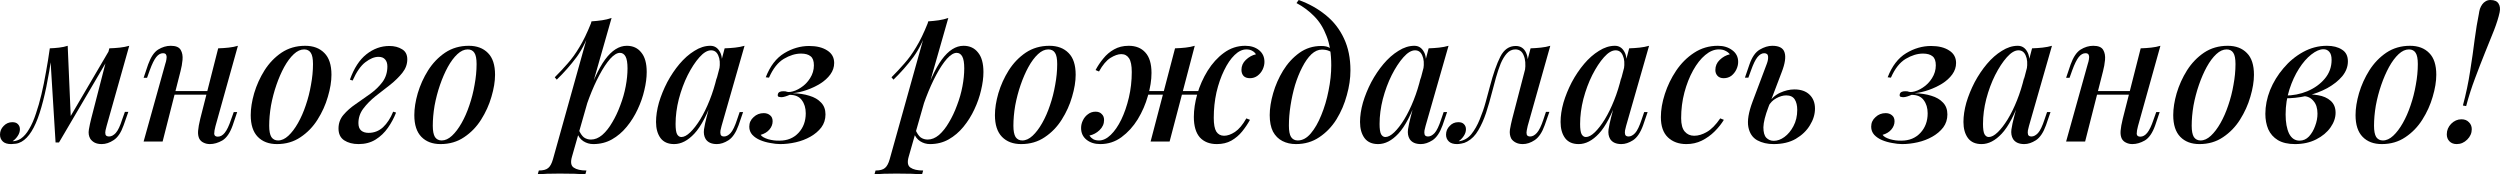 <?xml version="1.0" encoding="UTF-8"?> <svg xmlns="http://www.w3.org/2000/svg" viewBox="0 0 607.711 42.372" fill="none"><path d="M25.916 30.624C25.857 30.917 25.769 31.269 25.652 31.68C25.564 32.061 25.564 32.413 25.652 32.736C25.769 33.029 26.063 33.176 26.532 33.176C27.089 33.176 27.632 32.883 28.16 32.296C28.688 31.709 29.201 30.624 29.7 29.04L30.36 27.192H31.196L30.052 30.448C29.436 32.208 28.629 33.411 27.632 34.056C26.664 34.701 25.696 35.024 24.728 35.024C24.053 35.024 23.481 34.907 23.012 34.672C22.572 34.437 22.22 34.129 21.956 33.748C21.575 33.103 21.457 32.355 21.604 31.504C21.751 30.624 21.941 29.729 22.176 28.82L26.576 11.748C27.456 11.719 28.307 11.66 29.128 11.572C29.949 11.484 30.712 11.337 31.416 11.132L25.916 30.624ZM12.628 13.068C12.217 16.031 11.763 18.715 11.264 21.12C10.765 23.525 10.223 25.637 9.636 27.456C9.049 29.275 8.389 30.771 7.656 31.944C6.923 33.117 6.116 33.953 5.236 34.452C4.767 34.716 4.297 34.877 3.828 34.936C3.388 34.995 3.021 35.024 2.728 35.024C1.819 35.024 1.144 34.819 0.704 34.408C0.235 33.968 0 33.411 0 32.736C0 31.915 0.293 31.211 0.88 30.624C1.467 30.008 2.171 29.7 2.992 29.7C3.608 29.7 4.063 29.861 4.356 30.184C4.679 30.507 4.84 30.917 4.84 31.416C4.84 31.973 4.664 32.516 4.312 33.044C3.989 33.543 3.579 33.968 3.08 34.32C3.109 34.32 3.139 34.32 3.168 34.32C3.197 34.32 3.227 34.32 3.256 34.32C3.843 34.291 4.444 34.085 5.06 33.704C5.823 33.176 6.497 32.399 7.084 31.372C7.7 30.345 8.243 29.113 8.712 27.676C9.211 26.239 9.665 24.655 10.076 22.924C10.487 21.193 10.853 19.389 11.176 17.512C11.528 15.605 11.836 13.699 12.1 11.792L12.628 13.068ZM13.508 34.628L12.1 11.748C12.863 11.719 13.625 11.66 14.388 11.572C15.151 11.484 15.84 11.337 16.456 11.132L17.204 28.512L14.344 34.628H13.508ZM14.784 32.296L26.708 11.968L27.368 12.452L14.344 34.628L14.784 32.296Z" fill="black"></path><path d="M40.365 22.132H52.245V23.012H40.365V22.132ZM39.529 34.408H34.909L40.189 15.488C40.306 15.165 40.394 14.813 40.453 14.432C40.541 14.021 40.526 13.669 40.409 13.376C40.321 13.083 40.057 12.936 39.617 12.936C39.03 12.936 38.488 13.244 37.989 13.86C37.49 14.476 36.962 15.547 36.405 17.072L35.745 18.92H34.909L36.009 15.664C36.654 13.875 37.461 12.672 38.429 12.056C39.426 11.44 40.453 11.132 41.509 11.132C42.741 11.132 43.547 11.469 43.929 12.144C44.31 12.789 44.457 13.596 44.369 14.564C44.281 15.503 44.119 16.412 43.885 17.292L39.529 34.408ZM52.377 30.668C52.171 31.431 52.069 32.047 52.069 32.516C52.098 32.985 52.392 33.22 52.949 33.22C53.565 33.22 54.122 32.912 54.621 32.296C55.149 31.651 55.662 30.58 56.161 29.084L56.821 27.236H57.657L56.557 30.492C55.911 32.311 55.075 33.528 54.049 34.144C53.022 34.731 52.01 35.024 51.013 35.024C50.456 35.024 49.942 34.907 49.473 34.672C49.033 34.467 48.696 34.159 48.461 33.748C48.197 33.22 48.094 32.575 48.153 31.812C48.211 31.049 48.387 30.067 48.681 28.864L53.037 11.748C53.946 11.719 54.797 11.66 55.589 11.572C56.41 11.484 57.158 11.337 57.833 11.132L52.377 30.668Z" fill="black"></path><path d="M73.928 12.012C73.077 12.012 72.241 12.393 71.42 13.156C70.598 13.919 69.821 14.96 69.088 16.28C68.384 17.571 67.753 19.023 67.196 20.636C66.638 22.249 66.198 23.921 65.876 25.652C65.583 27.383 65.436 29.025 65.436 30.58C65.436 31.812 65.612 32.721 65.964 33.308C66.345 33.865 66.888 34.144 67.592 34.144C68.443 34.144 69.279 33.763 70.1 33C70.921 32.237 71.699 31.211 72.432 29.92C73.165 28.629 73.796 27.192 74.324 25.608C74.881 23.995 75.307 22.323 75.6 20.592C75.923 18.861 76.084 17.189 76.084 15.576C76.084 14.285 75.908 13.376 75.556 12.848C75.204 12.291 74.661 12.012 73.928 12.012ZM60.948 27.984C60.948 26.371 61.227 24.596 61.784 22.66C62.37 20.695 63.207 18.847 64.292 17.116C65.407 15.356 66.785 13.919 68.428 12.804C70.1 11.689 72.021 11.132 74.192 11.132C76.157 11.132 77.712 11.719 78.856 12.892C80 14.036 80.572 15.796 80.572 18.172C80.572 19.785 80.279 21.575 79.692 23.54C79.135 25.476 78.298 27.324 77.184 29.084C76.099 30.815 74.72 32.237 73.048 33.352C71.405 34.467 69.499 35.024 67.328 35.024C65.363 35.024 63.808 34.437 62.664 33.264C61.52 32.091 60.948 30.331 60.948 27.984Z" fill="black"></path><path d="M89.59 32.296C90.939 32.296 92.113 31.841 93.11 30.932C94.107 29.993 94.928 28.732 95.574 27.148L96.278 27.368C95.779 28.659 95.119 29.891 94.298 31.064C93.476 32.237 92.479 33.191 91.306 33.924C90.132 34.657 88.754 35.024 87.17 35.024C85.762 35.024 84.589 34.716 83.65 34.1C82.74 33.484 82.286 32.531 82.286 31.24C82.286 29.979 82.682 28.879 83.474 27.94C84.295 26.972 85.293 26.092 86.466 25.3C87.669 24.479 88.857 23.643 90.03 22.792C91.203 21.941 92.186 20.988 92.978 19.932C93.77 18.847 94.166 17.585 94.166 16.148C94.166 15.444 93.99 14.887 93.638 14.476C93.286 14.036 92.743 13.816 92.01 13.816C91.012 13.816 89.942 14.256 88.798 15.136C87.683 15.987 86.656 17.468 85.718 19.58L85.058 19.36C86.055 16.573 87.39 14.52 89.062 13.2C90.763 11.851 92.626 11.176 94.65 11.176C95.853 11.176 96.879 11.44 97.73 11.968C98.58 12.467 99.006 13.288 99.006 14.432C99.006 15.605 98.61 16.691 97.818 17.688C97.026 18.685 96.043 19.653 94.87 20.592C93.696 21.501 92.509 22.425 91.306 23.364C90.132 24.303 89.135 25.315 88.314 26.4C87.522 27.456 87.126 28.629 87.126 29.92C87.126 30.741 87.346 31.343 87.786 31.724C88.226 32.105 88.827 32.296 89.59 32.296Z" fill="black"></path><path d="M113.695 12.012C112.844 12.012 112.008 12.393 111.187 13.156C110.365 13.919 109.588 14.96 108.855 16.28C108.151 17.571 107.52 19.023 106.963 20.636C106.405 22.249 105.965 23.921 105.643 25.652C105.349 27.383 105.203 29.025 105.203 30.58C105.203 31.812 105.379 32.721 105.731 33.308C106.112 33.865 106.655 34.144 107.359 34.144C108.209 34.144 109.045 33.763 109.867 33C110.688 32.237 111.465 31.211 112.199 29.92C112.932 28.629 113.563 27.192 114.091 25.608C114.648 23.995 115.073 22.323 115.367 20.592C115.689 18.861 115.851 17.189 115.851 15.576C115.851 14.285 115.675 13.376 115.323 12.848C114.971 12.291 114.428 12.012 113.695 12.012ZM100.715 27.984C100.715 26.371 100.993 24.596 101.551 22.66C102.137 20.695 102.973 18.847 104.059 17.116C105.173 15.356 106.552 13.919 108.195 12.804C109.867 11.689 111.788 11.132 113.959 11.132C115.924 11.132 117.479 11.719 118.623 12.892C119.767 14.036 120.339 15.796 120.339 18.172C120.339 19.785 120.045 21.575 119.459 23.54C118.901 25.476 118.065 27.324 116.951 29.084C115.865 30.815 114.487 32.237 112.815 33.352C111.172 34.467 109.265 35.024 107.095 35.024C105.129 35.024 103.575 34.437 102.431 33.264C101.287 32.091 100.715 30.331 100.715 27.984Z" fill="black"></path><path d="M150.693 12.848C149.988 12.848 149.196 13.332 148.316 14.3C147.466 15.268 146.6 16.573 145.72 18.216C144.84 19.859 144.004 21.721 143.213 23.804C142.42 25.887 141.76 28.043 141.232 30.272L142.024 25.608C143.785 20.387 145.471 16.676 147.085 14.476C148.727 12.247 150.487 11.132 152.364 11.132C153.86 11.132 155.034 11.675 155.884 12.76C156.764 13.816 157.204 15.4 157.204 17.512C157.204 18.861 157.014 20.328 156.632 21.912C156.28 23.467 155.738 25.021 155.005 26.576C154.3 28.101 153.42 29.509 152.364 30.8C151.309 32.091 150.106 33.117 148.756 33.88C147.407 34.643 145.896 35.024 144.224 35.024C143.345 35.024 142.538 34.789 141.804 34.32C141.1 33.851 140.602 33.191 140.308 32.34L140.66 31.504C141.042 32.384 141.467 33.015 141.936 33.396C142.435 33.748 143.007 33.924 143.653 33.924C144.591 33.924 145.5 33.557 146.38 32.824C147.261 32.061 148.067 31.049 148.8 29.788C149.563 28.527 150.223 27.133 150.781 25.608C151.367 24.083 151.807 22.543 152.1 20.988C152.394 19.433 152.54 17.981 152.54 16.632C152.54 15.283 152.379 14.315 152.056 13.728C151.734 13.141 151.279 12.848 150.693 12.848ZM143.785 5.192C144.664 5.133 145.515 5.045 146.336 4.928C147.158 4.811 147.935 4.62 148.668 4.356L139.033 38.104C138.651 39.424 138.798 40.304 139.473 40.744C140.147 41.213 141.174 41.448 142.552 41.448L142.288 42.372C141.672 42.343 140.792 42.299 139.649 42.24C138.504 42.211 137.302 42.196 136.041 42.196C135.043 42.196 134.031 42.211 133.004 42.24C131.978 42.299 131.215 42.343 130.716 42.372L130.98 41.448C132.037 41.448 132.799 41.243 133.268 40.832C133.738 40.451 134.119 39.747 134.412 38.72L143.785 5.192ZM134.852 18.788C135.967 17.673 137.008 16.559 137.976 15.444C138.974 14.329 139.927 13.009 140.836 11.484C141.775 9.959 142.714 8.023 143.653 5.676L143.785 6.38C142.816 9.401 141.614 11.895 140.176 13.86C138.739 15.796 137.126 17.629 135.337 19.36L134.852 18.788Z" fill="black"></path><path d="M165.631 33.308C166.277 33.308 166.996 32.927 167.787 32.164C168.579 31.401 169.386 30.36 170.208 29.04C171.029 27.691 171.791 26.136 172.495 24.376C173.199 22.616 173.786 20.739 174.256 18.744L173.463 23.54C171.967 27.764 170.413 30.741 168.799 32.472C167.216 34.173 165.573 35.024 163.871 35.024C162.405 35.024 161.305 34.54 160.571 33.572C159.838 32.575 159.471 31.269 159.471 29.656C159.471 28.189 159.706 26.62 160.175 24.948C160.674 23.276 161.349 21.619 162.2 19.976C163.08 18.333 164.077 16.852 165.191 15.532C166.306 14.212 167.509 13.156 168.799 12.364C170.09 11.543 171.381 11.132 172.671 11.132C173.669 11.132 174.432 11.601 174.96 12.54C175.517 13.449 175.649 14.784 175.355 16.544L174.872 16.808C175.077 15.429 174.989 14.329 174.608 13.508C174.256 12.657 173.669 12.232 172.847 12.232C171.967 12.232 171.029 12.789 170.032 13.904C169.034 15.019 168.081 16.471 167.172 18.26C166.292 20.02 165.573 21.956 165.015 24.068C164.487 26.151 164.223 28.175 164.223 30.14C164.223 31.313 164.341 32.135 164.575 32.604C164.839 33.073 165.191 33.308 165.631 33.308ZM176.147 11.748C177.027 11.719 177.878 11.66 178.7 11.572C179.521 11.484 180.283 11.337 180.987 11.132L175.399 30.624C175.311 30.947 175.223 31.313 175.135 31.724C175.077 32.105 175.091 32.443 175.179 32.736C175.297 33.029 175.575 33.176 176.015 33.176C176.543 33.176 177.071 32.897 177.6 32.34C178.128 31.753 178.656 30.653 179.183 29.04L179.799 27.236H180.635L179.535 30.448C178.89 32.237 178.069 33.455 177.071 34.1C176.103 34.716 175.165 35.024 174.256 35.024C172.965 35.024 172.055 34.613 171.527 33.792C171.146 33.147 171.014 32.369 171.131 31.46C171.278 30.521 171.483 29.553 171.747 28.556L176.147 11.748Z" fill="black"></path><path d="M189.486 34.188C191.393 34.188 192.933 33.557 194.106 32.296C195.28 31.035 195.866 29.451 195.866 27.544C195.866 26.253 195.544 25.183 194.898 24.332C194.282 23.481 193.3 23.056 191.95 23.056C191.628 23.203 191.276 23.335 190.894 23.452C190.542 23.569 190.205 23.628 189.882 23.628C189.765 23.628 189.574 23.599 189.31 23.54C189.076 23.452 189.002 23.232 189.09 22.88C189.208 22.411 189.648 22.176 190.41 22.176C190.85 22.176 191.144 22.22 191.29 22.308C191.437 22.367 191.701 22.381 192.082 22.352C192.933 22.235 193.798 21.883 194.678 21.296C195.588 20.709 196.336 19.947 196.922 19.008C197.538 18.04 197.846 16.999 197.846 15.884C197.846 14.828 197.582 14.095 197.054 13.684C196.526 13.244 195.749 13.024 194.722 13.024C193.373 13.024 191.98 13.449 190.542 14.3C189.105 15.151 187.902 16.676 186.934 18.876L186.142 18.788C187.198 16.06 188.694 14.109 190.63 12.936C192.566 11.763 194.59 11.176 196.702 11.176C198.521 11.176 199.988 11.543 201.102 12.276C202.217 12.98 202.774 13.992 202.774 15.312C202.774 16.309 202.466 17.233 201.85 18.084C201.234 18.935 200.413 19.683 199.386 20.328C198.389 20.944 197.304 21.457 196.13 21.868C194.957 22.279 193.813 22.543 192.698 22.66C194.194 22.689 195.544 22.895 196.746 23.276C197.949 23.628 198.902 24.185 199.606 24.948C200.31 25.681 200.662 26.635 200.662 27.808C200.662 29.011 200.325 30.067 199.65 30.976C198.976 31.856 198.096 32.604 197.01 33.22C195.925 33.836 194.737 34.291 193.446 34.584C192.156 34.877 190.894 35.024 189.662 35.024C188.929 35.024 188.122 34.936 187.242 34.76C186.362 34.613 185.541 34.379 184.778 34.056C184.016 33.733 183.385 33.308 182.886 32.78C182.388 32.223 182.138 31.563 182.138 30.8C182.138 29.861 182.49 29.084 183.194 28.468C183.869 27.823 184.69 27.5 185.658 27.5C186.274 27.5 186.788 27.676 187.198 28.028C187.609 28.351 187.814 28.835 187.814 29.48C187.814 30.213 187.55 30.888 187.022 31.504C186.524 32.091 185.82 32.516 184.91 32.78C185.174 33.191 185.776 33.543 186.714 33.836C187.653 34.1 188.577 34.217 189.486 34.188Z" fill="black"></path><path d="M232.546 12.848C231.842 12.848 231.05 13.332 230.17 14.3C229.32 15.268 228.454 16.573 227.574 18.216C226.694 19.859 225.858 21.721 225.066 23.804C224.274 25.887 223.614 28.043 223.086 30.272L223.878 25.608C225.638 20.387 227.325 16.676 228.938 14.476C230.581 12.247 232.341 11.132 234.218 11.132C235.714 11.132 236.888 11.675 237.738 12.76C238.618 13.816 239.058 15.4 239.058 17.512C239.058 18.861 238.867 20.328 238.486 21.912C238.134 23.467 237.591 25.021 236.858 26.576C236.154 28.101 235.274 29.509 234.218 30.8C233.162 32.091 231.96 33.117 230.61 33.88C229.261 34.643 227.75 35.024 226.078 35.024C225.198 35.024 224.392 34.789 223.658 34.32C222.954 33.851 222.455 33.191 222.162 32.34L222.514 31.504C222.895 32.384 223.321 33.015 223.79 33.396C224.289 33.748 224.861 33.924 225.506 33.924C226.445 33.924 227.354 33.557 228.234 32.824C229.114 32.061 229.921 31.049 230.654 29.788C231.417 28.527 232.077 27.133 232.634 25.608C233.221 24.083 233.661 22.543 233.954 20.988C234.247 19.433 234.394 17.981 234.394 16.632C234.394 15.283 234.233 14.315 233.91 13.728C233.587 13.141 233.133 12.848 232.546 12.848ZM225.638 5.192C226.518 5.133 227.369 5.045 228.19 4.928C229.012 4.811 229.789 4.62 230.522 4.356L220.886 38.104C220.505 39.424 220.652 40.304 221.326 40.744C222.001 41.213 223.027 41.448 224.406 41.448L224.142 42.372C223.526 42.343 222.646 42.299 221.502 42.24C220.358 42.211 219.155 42.196 217.894 42.196C216.897 42.196 215.885 42.211 214.858 42.24C213.832 42.299 213.069 42.343 212.57 42.372L212.834 41.448C213.89 41.448 214.653 41.243 215.122 40.832C215.591 40.451 215.973 39.747 216.266 38.72L225.638 5.192ZM216.706 18.788C217.821 17.673 218.862 16.559 219.83 15.444C220.828 14.329 221.781 13.009 222.69 11.484C223.629 9.959 224.568 8.023 225.506 5.676L225.638 6.38C224.67 9.401 223.468 11.895 222.03 13.86C220.593 15.796 218.979 17.629 217.19 19.36L216.706 18.788Z" fill="black"></path><path d="M254.834 12.012C253.984 12.012 253.146 12.393 252.326 13.156C251.504 13.919 250.726 14.96 249.994 16.28C249.289 17.571 248.659 19.023 248.101 20.636C247.544 22.249 247.104 23.921 246.781 25.652C246.488 27.383 246.341 29.025 246.341 30.58C246.341 31.812 246.517 32.721 246.869 33.308C247.251 33.865 247.793 34.144 248.497 34.144C249.348 34.144 250.184 33.763 251.006 33C251.826 32.237 252.604 31.211 253.336 29.92C254.071 28.629 254.701 27.192 255.229 25.608C255.786 23.995 256.211 22.323 256.506 20.592C256.828 18.861 256.988 17.189 256.988 15.576C256.988 14.285 256.813 13.376 256.461 12.848C256.109 12.291 255.566 12.012 254.834 12.012ZM241.853 27.984C241.853 26.371 242.132 24.596 242.689 22.66C243.276 20.695 244.112 18.847 245.197 17.116C246.312 15.356 247.691 13.919 249.333 12.804C251.006 11.689 252.926 11.132 255.096 11.132C257.063 11.132 258.618 11.719 259.761 12.892C260.906 14.036 261.478 15.796 261.478 18.172C261.478 19.785 261.183 21.575 260.598 23.54C260.041 25.476 259.203 27.324 258.088 29.084C257.003 30.815 255.626 32.237 253.954 33.352C252.311 34.467 250.404 35.024 248.233 35.024C246.268 35.024 244.713 34.437 243.569 33.264C242.425 32.091 241.853 30.331 241.853 27.984Z" fill="black"></path><path d="M276.522 22.132H293.684V23.012H276.522V22.132ZM266.315 17.028C266.843 16.031 267.473 15.092 268.208 14.212C268.94 13.303 269.805 12.569 270.803 12.012C271.83 11.425 273.017 11.132 274.367 11.132C276.097 11.132 277.447 11.675 278.415 12.76C279.412 13.845 279.912 15.503 279.912 17.732C279.912 19.463 279.617 21.325 279.032 23.32C278.475 25.315 277.652 27.207 276.567 28.996C275.482 30.756 274.162 32.208 272.607 33.352C271.083 34.467 269.365 35.024 267.46 35.024C266.11 35.024 264.995 34.672 264.116 33.968C263.236 33.264 262.796 32.311 262.796 31.108C262.796 30.463 262.941 29.847 263.236 29.26C263.528 28.644 263.938 28.145 264.468 27.764C264.995 27.353 265.61 27.148 266.315 27.148C266.96 27.148 267.46 27.339 267.81 27.72C268.193 28.072 268.383 28.556 268.383 29.172C268.383 30.111 268.015 30.932 267.283 31.636C266.58 32.311 265.758 32.751 264.818 32.956C265.053 33.308 265.363 33.601 265.743 33.836C266.125 34.041 266.593 34.144 267.15 34.144C268.12 34.144 269.073 33.689 270.01 32.78C270.95 31.871 271.8 30.639 272.562 29.084C273.325 27.5 273.942 25.711 274.412 23.716C274.88 21.721 275.115 19.653 275.115 17.512C275.115 15.957 274.895 14.843 274.455 14.168C274.015 13.493 273.385 13.156 272.562 13.156C271.8 13.156 270.92 13.464 269.923 14.08C268.955 14.696 268.03 15.796 267.15 17.38L266.315 17.028ZM285.632 11.748C286.512 11.719 287.362 11.66 288.184 11.572C289.004 11.484 289.751 11.337 290.426 11.132L284.312 34.408C284.312 34.408 284.149 34.408 283.827 34.408C283.534 34.408 283.152 34.408 282.684 34.408C282.244 34.408 281.789 34.408 281.319 34.408C280.879 34.408 280.497 34.408 280.174 34.408C279.852 34.408 279.692 34.408 279.692 34.408L285.632 11.748ZM302.968 12.012C301.998 12.012 301.046 12.467 300.108 13.376C299.168 14.285 298.318 15.532 297.556 17.116C296.793 18.671 296.176 20.445 295.706 22.44C295.266 24.435 295.046 26.503 295.046 28.644C295.046 30.199 295.254 31.313 295.663 31.988C296.103 32.663 296.733 33 297.556 33C298.376 33 299.256 32.692 300.196 32.076C301.163 31.431 302.088 30.331 302.968 28.776L303.848 29.128C303.318 30.096 302.688 31.035 301.956 31.944C301.221 32.853 300.341 33.601 299.316 34.188C298.318 34.745 297.143 35.024 295.796 35.024C294.036 35.024 292.656 34.481 291.659 33.396C290.691 32.281 290.206 30.624 290.206 28.424C290.206 26.693 290.486 24.831 291.044 22.836C291.629 20.841 292.466 18.964 293.551 17.204C294.666 15.415 295.986 13.963 297.511 12.848C299.066 11.704 300.796 11.132 302.703 11.132C304.053 11.132 305.168 11.484 306.048 12.188C306.928 12.892 307.368 13.845 307.368 15.048C307.368 15.664 307.22 16.28 306.928 16.896C306.633 17.512 306.208 18.025 305.65 18.436C305.123 18.817 304.523 19.008 303.848 19.008C303.173 19.008 302.658 18.832 302.308 18.48C301.956 18.099 301.778 17.6 301.778 16.984C301.778 16.045 302.131 15.239 302.836 14.564C303.568 13.86 304.39 13.405 305.3 13.2C305.093 12.848 304.8 12.569 304.418 12.364C304.038 12.129 303.553 12.012 302.968 12.012Z" fill="black"></path><path d="M323.607 15.884C323.607 13.039 323.227 10.663 322.464 8.756C321.729 6.82 320.732 5.221 319.472 3.96C318.21 2.669 316.772 1.599 315.16 0.748L315.687 0C318.152 0.88 320.337 2.097 322.244 3.652C324.149 5.177 325.632 7.069 326.687 9.328C327.744 11.557 328.271 14.153 328.271 17.116C328.271 19.052 327.979 21.061 327.391 23.144C326.834 25.227 325.999 27.177 324.884 28.996C323.769 30.785 322.374 32.237 320.704 33.352C319.059 34.467 317.17 35.024 315.027 35.024C313.795 35.024 312.695 34.775 311.727 34.276C310.76 33.777 309.998 33.015 309.44 31.988C308.91 30.932 308.648 29.597 308.648 27.984C308.648 26.371 308.925 24.596 309.483 22.66C310.04 20.724 310.848 18.891 311.902 17.16C312.987 15.4 314.31 13.963 315.862 12.848C317.417 11.733 319.192 11.176 321.187 11.176C322.097 11.176 322.787 11.337 323.254 11.66C323.724 11.953 324.134 12.291 324.487 12.672L324.179 13.2C323.887 12.819 323.504 12.54 323.034 12.364C322.567 12.159 321.994 12.056 321.319 12.056C320.439 12.056 319.589 12.437 318.767 13.2C317.975 13.963 317.242 15.004 316.567 16.324C315.892 17.615 315.305 19.067 314.807 20.68C314.337 22.293 313.972 23.951 313.707 25.652C313.442 27.353 313.312 28.981 313.312 30.536C313.312 31.827 313.487 32.751 313.84 33.308C314.22 33.865 314.762 34.144 315.467 34.144C316.612 34.144 317.667 33.572 318.635 32.428C319.604 31.284 320.454 29.803 321.187 27.984C321.949 26.136 322.537 24.156 322.947 22.044C323.387 19.903 323.607 17.849 323.607 15.884Z" fill="black"></path><path d="M336.763 33.308C337.408 33.308 338.126 32.927 338.918 32.164C339.711 31.401 340.518 30.36 341.338 29.04C342.161 27.691 342.923 26.136 343.625 24.376C344.33 22.616 344.918 20.739 345.385 18.744L344.595 23.54C343.098 27.764 341.543 30.741 339.931 32.472C338.346 34.173 336.703 35.024 335.003 35.024C333.536 35.024 332.436 34.54 331.701 33.572C330.969 32.575 330.601 31.269 330.601 29.656C330.601 28.189 330.836 26.62 331.306 24.948C331.804 23.276 332.479 21.619 333.331 19.976C334.211 18.333 335.208 16.852 336.323 15.532C337.436 14.212 338.641 13.156 339.931 12.364C341.221 11.543 342.51 11.132 343.803 11.132C344.8 11.132 345.563 11.601 346.09 12.54C346.648 13.449 346.78 14.784 346.485 16.544L346.003 16.808C346.208 15.429 346.12 14.329 345.738 13.508C345.385 12.657 344.8 12.232 343.978 12.232C343.098 12.232 342.161 12.789 341.163 13.904C340.166 15.019 339.211 16.471 338.303 18.26C337.423 20.02 336.703 21.956 336.146 24.068C335.618 26.151 335.353 28.175 335.353 30.14C335.353 31.313 335.471 32.135 335.706 32.604C335.971 33.073 336.323 33.308 336.763 33.308ZM347.278 11.748C348.158 11.719 349.01 11.66 349.83 11.572C350.652 11.484 351.415 11.337 352.117 11.132L346.53 30.624C346.443 30.947 346.355 31.313 346.265 31.724C346.208 32.105 346.223 32.443 346.31 32.736C346.428 33.029 346.705 33.176 347.145 33.176C347.675 33.176 348.203 32.897 348.73 32.34C349.258 31.753 349.785 30.653 350.315 29.04L350.93 27.236H351.767L350.667 30.448C350.02 32.237 349.2 33.455 348.203 34.1C347.235 34.716 346.295 35.024 345.385 35.024C344.095 35.024 343.185 34.613 342.658 33.792C342.278 33.147 342.146 32.369 342.263 31.46C342.408 30.521 342.615 29.553 342.878 28.556L347.278 11.748Z" fill="black"></path><path d="M371.354 30.624C371.294 30.917 371.221 31.269 371.134 31.68C371.046 32.061 371.046 32.413 371.134 32.736C371.251 33.029 371.529 33.176 371.969 33.176C372.526 33.176 373.069 32.883 373.596 32.296C374.126 31.709 374.653 30.624 375.181 29.04L375.798 27.192H376.633L375.488 30.448C374.873 32.179 374.066 33.381 373.069 34.056C372.101 34.701 371.134 35.024 370.166 35.024C369.519 35.024 368.961 34.907 368.494 34.672C368.024 34.437 367.656 34.129 367.394 33.748C367.041 33.103 366.924 32.355 367.041 31.504C367.189 30.624 367.379 29.729 367.614 28.82L372.056 11.748C372.909 11.719 373.743 11.66 374.566 11.572C375.416 11.484 376.178 11.337 376.853 11.132L371.354 30.624ZM354.765 34.32C355.91 34.144 356.877 33.572 357.67 32.604C358.462 31.607 359.137 30.419 359.694 29.04C360.279 27.632 360.764 26.224 361.144 24.816C361.557 23.379 361.894 22.132 362.157 21.076C362.979 17.937 363.829 15.503 364.709 13.772C365.589 12.041 366.836 11.176 368.449 11.176C369.621 11.176 370.459 11.719 370.956 12.804C371.456 13.86 371.529 15.239 371.176 16.94L370.694 17.204C370.899 15.649 370.796 14.403 370.386 13.464C370.004 12.496 369.329 12.012 368.361 12.012C367.569 12.012 366.879 12.335 366.294 12.98C365.736 13.596 365.237 14.417 364.797 15.444C364.387 16.471 364.004 17.6 363.654 18.832C363.332 20.064 363.007 21.267 362.684 22.44C362.244 24.171 361.762 25.843 361.234 27.456C360.704 29.04 360.074 30.448 359.342 31.68C358.637 32.912 357.742 33.821 356.657 34.408C356.187 34.672 355.732 34.833 355.292 34.892C354.852 34.98 354.487 35.024 354.192 35.024C353.312 35.024 352.652 34.819 352.212 34.408C351.745 33.968 351.51 33.411 351.51 32.736C351.51 31.915 351.802 31.211 352.39 30.624C352.947 30.008 353.65 29.7 354.502 29.7C355.117 29.7 355.572 29.861 355.865 30.184C356.187 30.507 356.35 30.917 356.35 31.416C356.35 31.973 356.172 32.516 355.822 33.044C355.5 33.543 355.087 33.968 354.59 34.32C354.62 34.32 354.647 34.32 354.677 34.32C354.707 34.32 354.735 34.32 354.765 34.32Z" fill="black"></path><path d="M385.51 33.308C386.155 33.308 386.873 32.927 387.665 32.164C388.458 31.401 389.265 30.36 390.085 29.04C390.907 27.691 391.67 26.136 392.372 24.376C393.077 22.616 393.665 20.739 394.135 18.744L393.342 23.54C391.845 27.764 390.29 30.741 388.678 32.472C387.093 34.173 385.45 35.024 383.75 35.024C382.283 35.024 381.183 34.54 380.451 33.572C379.716 32.575 379.351 31.269 379.351 29.656C379.351 28.189 379.583 26.62 380.053 24.948C380.553 23.276 381.228 21.619 382.078 19.976C382.958 18.333 383.955 16.852 385.07 15.532C386.185 14.212 387.388 13.156 388.678 12.364C389.967 11.543 391.26 11.132 392.55 11.132C393.547 11.132 394.31 11.601 394.837 12.54C395.395 13.449 395.527 14.784 395.235 16.544L394.75 16.808C394.955 15.429 394.867 14.329 394.485 13.508C394.135 12.657 393.547 12.232 392.725 12.232C391.845 12.232 390.907 12.789 389.91 13.904C388.913 15.019 387.958 16.471 387.05 18.26C386.17 20.02 385.45 21.956 384.893 24.068C384.365 26.151 384.1 28.175 384.1 30.14C384.1 31.313 384.218 32.135 384.453 32.604C384.718 33.073 385.07 33.308 385.51 33.308ZM396.025 11.748C396.904 11.719 397.757 11.66 398.577 11.572C399.399 11.484 400.162 11.337 400.864 11.132L395.277 30.624C395.19 30.947 395.102 31.313 395.015 31.724C394.955 32.105 394.97 32.443 395.057 32.736C395.175 33.029 395.455 33.176 395.895 33.176C396.422 33.176 396.949 32.897 397.477 32.34C398.004 31.753 398.534 30.653 399.062 29.04L399.677 27.236H400.514L399.414 30.448C398.769 32.237 397.947 33.455 396.949 34.1C395.982 34.716 395.042 35.024 394.135 35.024C392.842 35.024 391.932 34.613 391.405 33.792C391.025 33.147 390.892 32.369 391.01 31.46C391.157 30.521 391.362 29.553 391.625 28.556L396.025 11.748Z" fill="black"></path><path d="M417.813 12.012C416.698 12.012 415.598 12.467 414.513 13.376C413.426 14.285 412.443 15.532 411.564 17.116C410.684 18.7 409.981 20.489 409.451 22.484C408.924 24.479 408.661 26.561 408.661 28.732C408.661 30.228 408.954 31.313 409.541 31.988C410.126 32.663 410.889 33 411.829 33C412.826 33 413.853 32.692 414.908 32.076C415.993 31.46 417.078 30.36 418.163 28.776L419.043 29.128C418.458 30.096 417.711 31.035 416.801 31.944C415.891 32.853 414.851 33.601 413.676 34.188C412.533 34.745 411.286 35.024 409.936 35.024C408.089 35.024 406.591 34.481 405.449 33.396C404.304 32.311 403.732 30.668 403.732 28.468C403.732 26.708 404.054 24.831 404.701 22.836C405.346 20.841 406.254 18.964 407.429 17.204C408.631 15.415 410.084 13.963 411.784 12.848C413.516 11.704 415.451 11.132 417.593 11.132C418.971 11.132 420.13 11.484 421.068 12.188C422.035 12.892 422.52 13.845 422.52 15.048C422.52 15.664 422.373 16.28 422.08 16.896C421.788 17.512 421.375 18.025 420.848 18.436C420.32 18.817 419.706 19.008 419.001 19.008C418.356 19.008 417.856 18.817 417.503 18.436C417.153 18.055 416.976 17.585 416.976 17.028C416.976 16.06 417.328 15.239 418.033 14.564C418.766 13.86 419.588 13.405 420.495 13.2C420.233 12.848 419.881 12.569 419.441 12.364C419.031 12.129 418.488 12.012 417.813 12.012Z" fill="black"></path><path d="M436.177 21.736C437.762 21.736 438.994 22.161 439.874 23.012C440.754 23.863 441.194 24.992 441.194 26.4C441.194 27.779 440.782 29.128 439.962 30.448C439.169 31.768 438.024 32.868 436.529 33.748C435.062 34.599 433.26 35.024 431.117 35.024C429.622 35.024 428.3 34.716 427.158 34.1C426.013 33.455 425.295 32.384 425 30.888C424.708 29.363 425.045 27.309 426.013 24.728L429.49 15.488C429.725 14.872 429.827 14.3 429.797 13.772C429.767 13.215 429.445 12.936 428.83 12.936C428.272 12.936 427.73 13.259 427.2 13.904C426.703 14.52 426.19 15.576 425.66 17.072L425 18.876H424.165L425.265 15.664C425.88 13.875 426.718 12.672 427.773 12.056C428.83 11.44 429.842 11.132 430.81 11.132C432.482 11.132 433.48 11.675 433.802 12.76C434.152 13.845 433.92 15.444 433.097 17.556L429.885 26.004C429.092 28.087 428.682 29.729 428.652 30.932C428.652 32.135 428.887 32.985 429.357 33.484C429.855 33.983 430.457 34.232 431.162 34.232C432.042 34.232 432.907 33.924 433.757 33.308C434.637 32.663 435.37 31.783 435.957 30.668C436.572 29.524 436.882 28.204 436.882 26.708C436.882 25.652 436.677 24.801 436.264 24.156C435.854 23.511 435.165 23.188 434.197 23.188C433.435 23.188 432.627 23.423 431.777 23.892C430.955 24.332 430.31 24.992 429.842 25.872L429.665 25.3C430.487 24.039 431.485 23.129 432.657 22.572C433.86 22.015 435.032 21.736 436.177 21.736Z" fill="black"></path><path d="M462.203 34.188C464.11 34.188 465.65 33.557 466.825 32.296C467.997 31.035 468.585 29.451 468.585 27.544C468.585 26.253 468.262 25.183 467.615 24.332C467 23.481 466.018 23.056 464.668 23.056C464.345 23.203 463.993 23.335 463.613 23.452C463.26 23.569 462.923 23.628 462.6 23.628C462.483 23.628 462.293 23.599 462.028 23.54C461.793 23.452 461.72 23.232 461.808 22.88C461.925 22.411 462.365 22.176 463.128 22.176C463.568 22.176 463.86 22.22 464.008 22.308C464.155 22.367 464.418 22.381 464.8 22.352C465.65 22.235 466.515 21.883 467.395 21.296C468.305 20.709 469.052 19.947 469.64 19.008C470.255 18.04 470.565 16.999 470.565 15.884C470.565 14.828 470.3 14.095 469.772 13.684C469.245 13.244 468.467 13.024 467.44 13.024C466.09 13.024 464.698 13.449 463.26 14.3C461.823 15.151 460.62 16.676 459.653 18.876L458.861 18.788C459.915 16.06 461.413 14.109 463.348 12.936C465.285 11.763 467.307 11.176 469.42 11.176C471.24 11.176 472.705 11.543 473.82 12.276C474.934 12.98 475.492 13.992 475.492 15.312C475.492 16.309 475.184 17.233 474.567 18.084C473.952 18.935 473.13 19.683 472.105 20.328C471.107 20.944 470.022 21.457 468.847 21.868C467.675 22.279 466.53 22.543 465.415 22.66C466.912 22.689 468.262 22.895 469.465 23.276C470.667 23.628 471.62 24.185 472.325 24.948C473.027 25.681 473.38 26.635 473.38 27.808C473.38 29.011 473.042 30.067 472.367 30.976C471.692 31.856 470.812 32.604 469.727 33.22C468.642 33.836 467.455 34.291 466.165 34.584C464.873 34.877 463.613 35.024 462.38 35.024C461.645 35.024 460.84 34.936 459.96 34.76C459.08 34.613 458.258 34.379 457.496 34.056C456.733 33.733 456.103 33.308 455.603 32.78C455.106 32.223 454.856 31.563 454.856 30.8C454.856 29.861 455.208 29.084 455.911 28.468C456.586 27.823 457.408 27.5 458.376 27.5C458.993 27.5 459.505 27.676 459.915 28.028C460.325 28.351 460.533 28.835 460.533 29.48C460.533 30.213 460.268 30.888 459.74 31.504C459.24 32.091 458.538 32.516 457.628 32.78C457.893 33.191 458.493 33.543 459.433 33.836C460.37 34.1 461.295 34.217 462.203 34.188Z" fill="black"></path><path d="M483.444 33.308C484.089 33.308 484.809 32.927 485.599 32.164C486.391 31.401 487.199 30.36 488.019 29.04C488.841 27.691 489.604 26.136 490.308 24.376C491.011 22.616 491.598 20.739 492.068 18.744L491.276 23.54C489.781 27.764 488.226 30.741 486.611 32.472C485.029 34.173 483.384 35.024 481.684 35.024C480.217 35.024 479.117 34.54 478.384 33.572C477.649 32.575 477.284 31.269 477.284 29.656C477.284 28.189 477.519 26.62 477.987 24.948C478.487 23.276 479.162 21.619 480.012 19.976C480.892 18.333 481.889 16.852 483.004 15.532C484.119 14.212 485.321 13.156 486.611 12.364C487.904 11.543 489.194 11.132 490.483 11.132C491.481 11.132 492.243 11.601 492.771 12.54C493.328 13.449 493.461 14.784 493.168 16.544L492.683 16.808C492.888 15.429 492.801 14.329 492.421 13.508C492.068 12.657 491.481 12.232 490.661 12.232C489.781 12.232 488.841 12.789 487.844 13.904C486.846 15.019 485.894 16.471 484.984 18.26C484.104 20.02 483.384 21.956 482.829 24.068C482.299 26.151 482.037 28.175 482.037 30.14C482.037 31.313 482.154 32.135 482.389 32.604C482.651 33.073 483.004 33.308 483.444 33.308ZM493.961 11.748C494.841 11.719 495.691 11.66 496.511 11.572C497.333 11.484 498.095 11.337 498.8 11.132L493.211 30.624C493.123 30.947 493.036 31.313 492.948 31.724C492.888 32.105 492.903 32.443 492.991 32.736C493.108 33.029 493.388 33.176 493.828 33.176C494.356 33.176 494.883 32.897 495.411 32.34C495.941 31.753 496.468 30.653 496.996 29.04L497.613 27.236H498.448L497.348 30.448C496.703 32.237 495.881 33.455 494.883 34.1C493.916 34.716 492.978 35.024 492.068 35.024C490.776 35.024 489.869 34.613 489.341 33.792C488.959 33.147 488.826 32.369 488.944 31.46C489.091 30.521 489.296 29.553 489.561 28.556L493.961 11.748Z" fill="black"></path><path d="M507.695 22.132H519.574V23.012H507.695V22.132ZM506.86 34.408H502.238L507.52 15.488C507.635 15.165 507.725 14.813 507.782 14.432C507.87 14.021 507.855 13.669 507.74 13.376C507.65 13.083 507.387 12.936 506.947 12.936C506.36 12.936 505.817 13.244 505.318 13.86C504.82 14.476 504.293 15.547 503.735 17.072L503.075 18.92H502.238L503.338 15.664C503.985 13.875 504.79 12.672 505.757 12.056C506.755 11.44 507.782 11.132 508.84 11.132C510.07 11.132 510.877 11.469 511.26 12.144C511.64 12.789 511.787 13.596 511.7 14.564C511.61 15.503 511.45 16.412 511.215 17.292L506.86 34.408ZM519.707 30.668C519.502 31.431 519.399 32.047 519.399 32.516C519.429 32.985 519.722 33.22 520.279 33.22C520.894 33.22 521.451 32.912 521.951 32.296C522.479 31.651 522.991 30.58 523.491 29.084L524.151 27.236H524.986L523.886 30.492C523.241 32.311 522.406 33.528 521.379 34.144C520.352 34.731 519.339 35.024 518.342 35.024C517.784 35.024 517.272 34.907 516.802 34.672C516.362 34.467 516.024 34.159 515.792 33.748C515.527 33.22 515.424 32.575 515.482 31.812C515.542 31.049 515.717 30.067 516.012 28.864L520.367 11.748C521.276 11.719 522.126 11.66 522.919 11.572C523.739 11.484 524.489 11.337 525.164 11.132L519.707 30.668Z" fill="black"></path><path d="M541.258 12.012C540.408 12.012 539.57 12.393 538.75 13.156C537.928 13.919 537.15 14.96 536.418 16.28C535.713 17.571 535.083 19.023 534.526 20.636C533.968 22.249 533.528 23.921 533.206 25.652C532.913 27.383 532.766 29.025 532.766 30.58C532.766 31.812 532.941 32.721 533.293 33.308C533.676 33.865 534.218 34.144 534.921 34.144C535.773 34.144 536.608 33.763 537.43 33C538.25 32.237 539.028 31.211 539.763 29.92C540.495 28.629 541.125 27.192 541.653 25.608C542.21 23.995 542.638 22.323 542.93 20.592C543.253 18.861 543.413 17.189 543.413 15.576C543.413 14.285 543.238 13.376 542.885 12.848C542.533 12.291 541.99 12.012 541.258 12.012ZM528.279 27.984C528.279 26.371 528.556 24.596 529.113 22.66C529.701 20.695 530.536 18.847 531.621 17.116C532.736 15.356 534.116 13.919 535.758 12.804C537.43 11.689 539.35 11.132 541.523 11.132C543.488 11.132 545.042 11.719 546.185 12.892C547.33 14.036 547.902 15.796 547.902 18.172C547.902 19.785 547.607 21.575 547.022 23.54C546.465 25.476 545.627 27.324 544.515 29.084C543.428 30.815 542.05 32.237 540.378 33.352C538.735 34.467 536.828 35.024 534.658 35.024C532.693 35.024 531.138 34.437 529.993 33.264C528.851 32.091 528.279 30.331 528.279 27.984Z" fill="black"></path><path d="M558.987 34.188C559.867 34.188 560.631 33.851 561.276 33.176C561.921 32.472 562.419 31.621 562.771 30.624C563.154 29.627 563.344 28.629 563.344 27.632C563.344 26.312 563.021 25.285 562.376 24.552C561.759 23.789 560.939 23.393 559.912 23.364L559.647 23.1C560.966 22.895 562.244 22.909 563.476 23.144C564.736 23.349 565.764 23.804 566.556 24.508C567.349 25.212 567.744 26.18 567.744 27.412C567.744 28.615 567.334 29.803 566.511 30.976C565.691 32.149 564.531 33.117 563.036 33.88C561.539 34.643 559.824 35.024 557.887 35.024C556.187 35.024 554.792 34.701 553.707 34.056C552.652 33.411 551.875 32.531 551.375 31.416C550.907 30.301 550.672 29.055 550.672 27.676C550.672 25.769 551.052 23.848 551.815 21.912C552.607 19.976 553.692 18.201 555.072 16.588C556.449 14.945 558.049 13.625 559.867 12.628C561.686 11.631 563.609 11.132 565.631 11.132C567.129 11.132 568.346 11.44 569.283 12.056C570.251 12.643 570.736 13.596 570.736 14.916C570.736 16.207 570.281 17.409 569.371 18.524C568.463 19.609 567.246 20.577 565.719 21.428C564.194 22.249 562.509 22.88 560.659 23.32C558.842 23.731 557.022 23.921 555.204 23.892L555.424 23.232C557.359 23.232 559.179 22.88 560.879 22.176C562.611 21.443 564.019 20.431 565.104 19.14C566.219 17.82 566.776 16.295 566.776 14.564C566.776 13.655 566.586 12.995 566.204 12.584C565.851 12.173 565.381 11.968 564.796 11.968C563.916 11.968 562.934 12.393 561.849 13.244C560.791 14.065 559.794 15.209 558.857 16.676C557.917 18.143 557.139 19.829 556.524 21.736C555.907 23.643 555.599 25.667 555.599 27.808C555.599 29.744 555.879 31.299 556.437 32.472C557.022 33.616 557.874 34.188 558.987 34.188Z" fill="black"></path><path d="M585.58 12.012C584.727 12.012 583.892 12.393 583.07 13.156C582.25 13.919 581.473 14.96 580.74 16.28C580.035 17.571 579.405 19.023 578.848 20.636C578.29 22.249 577.85 23.921 577.528 25.652C577.233 27.383 577.088 29.025 577.088 30.58C577.088 31.812 577.263 32.721 577.615 33.308C577.995 33.865 578.54 34.144 579.243 34.144C580.093 34.144 580.93 33.763 581.75 33C582.573 32.237 583.35 31.211 584.082 29.92C584.817 28.629 585.447 27.192 585.975 25.608C586.532 23.995 586.957 22.323 587.252 20.592C587.575 18.861 587.735 17.189 587.735 15.576C587.735 14.285 587.56 13.376 587.207 12.848C586.855 12.291 586.312 12.012 585.58 12.012ZM572.598 27.984C572.598 26.371 572.878 24.596 573.436 22.66C574.021 20.695 574.858 18.847 575.943 17.116C577.058 15.356 578.435 13.919 580.08 12.804C581.75 11.689 583.672 11.132 585.842 11.132C587.81 11.132 589.362 11.719 590.507 12.892C591.652 14.036 592.224 15.796 592.224 18.172C592.224 19.785 591.929 21.575 591.342 23.54C590.787 25.476 589.95 27.324 588.835 29.084C587.75 30.815 586.372 32.237 584.7 33.352C583.058 34.467 581.15 35.024 578.98 35.024C577.013 35.024 575.458 34.437 574.316 33.264C573.171 32.091 572.598 30.331 572.598 27.984Z" fill="black"></path><path d="M598.692 25.652C599.454 22.807 600.041 20.02 600.451 17.292C600.891 14.535 601.259 11.968 601.551 9.592C601.874 7.187 602.211 5.133 602.564 3.432C602.624 2.992 602.711 2.567 602.829 2.156C602.974 1.745 603.166 1.379 603.401 1.056C603.634 0.733 603.914 0.484 604.236 0.308C604.559 0.103 604.941 0 605.381 0C606.349 0 607.008 0.293 607.361 0.88C607.711 1.437 607.801 2.141 607.623 2.992C607.361 4.224 606.906 5.676 606.261 7.348C605.614 8.991 604.881 10.809 604.061 12.804C603.269 14.769 602.461 16.852 601.641 19.052C600.819 21.223 600.099 23.467 599.484 25.784L598.692 25.652ZM594.777 32.648C594.777 31.68 595.129 30.829 595.832 30.096C596.567 29.363 597.402 28.996 598.339 28.996C599.104 28.996 599.704 29.231 600.144 29.7C600.614 30.14 600.849 30.712 600.849 31.416C600.849 32.355 600.481 33.191 599.749 33.924C599.014 34.657 598.164 35.024 597.197 35.024C596.462 35.024 595.877 34.804 595.437 34.364C594.997 33.924 594.777 33.352 594.777 32.648Z" fill="black"></path></svg> 